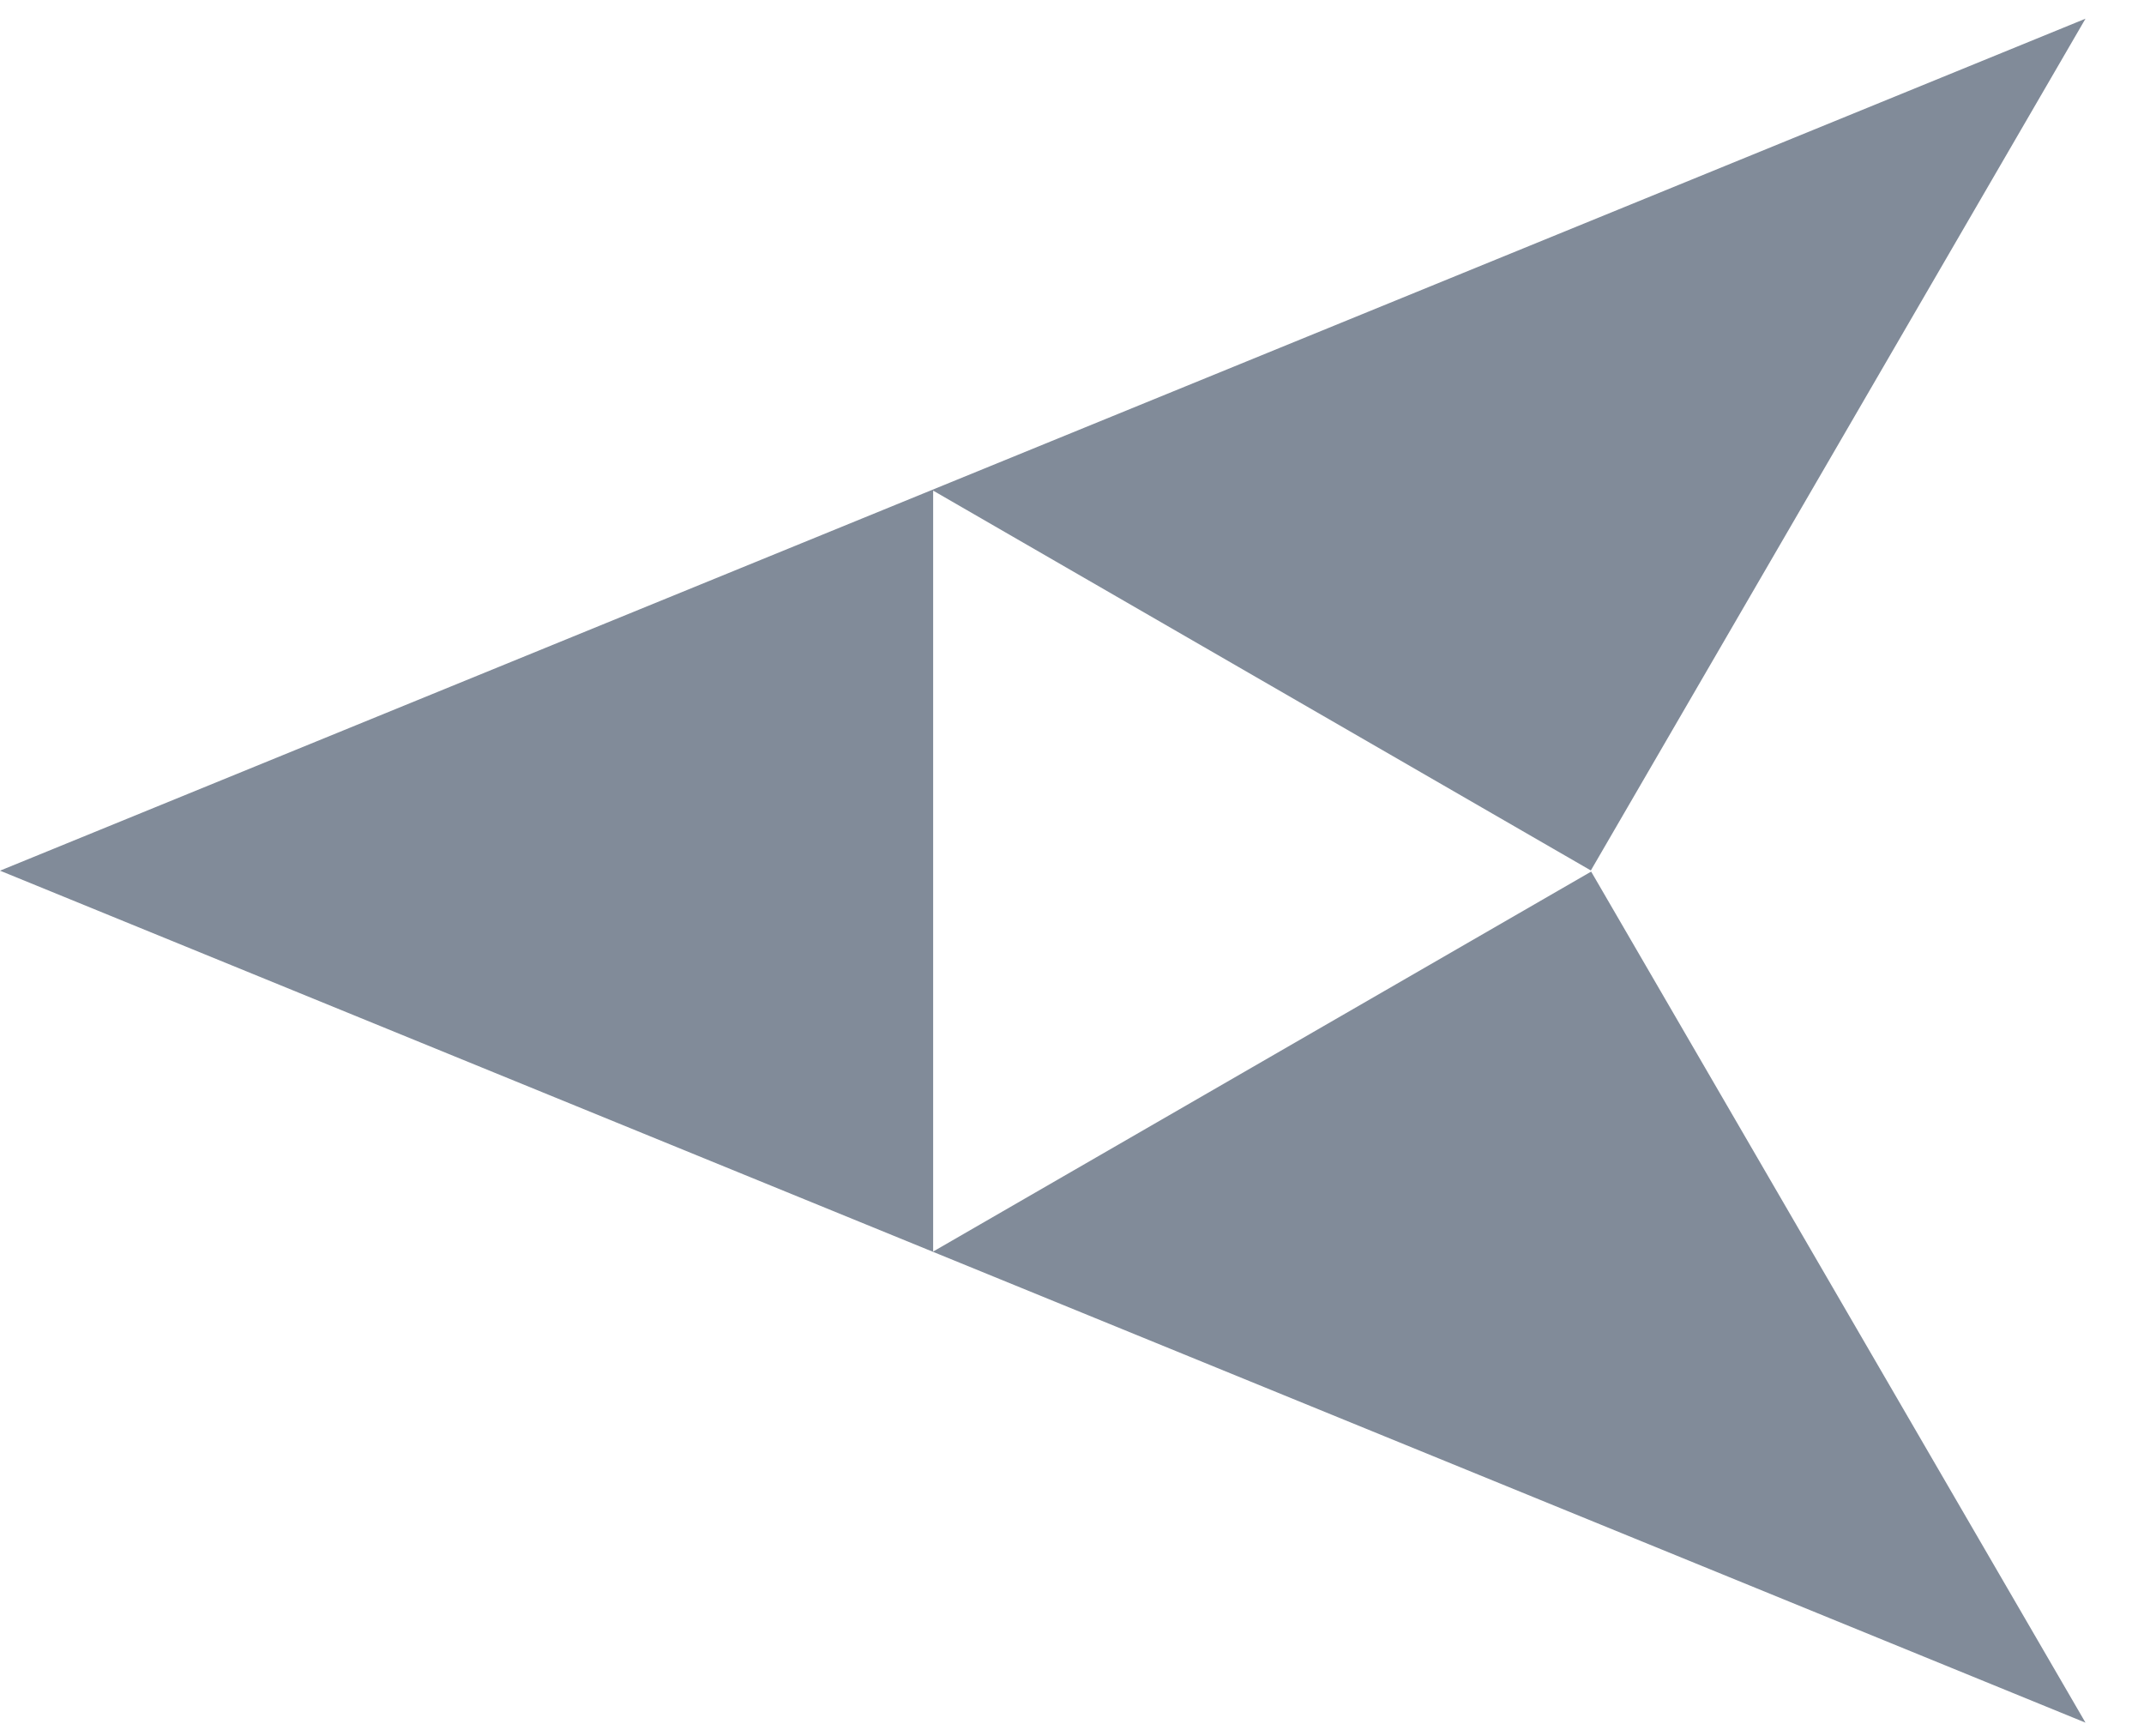 <svg xmlns="http://www.w3.org/2000/svg" width="21" height="17" viewBox="0 0 21 17"><path fill="#818B99" fill-rule="evenodd" d="M20.427.183L0 8.527l20.427 8.344-4.842-8.335-6.445 3.721V4.805l6.442 3.72L20.427.183"/></svg>